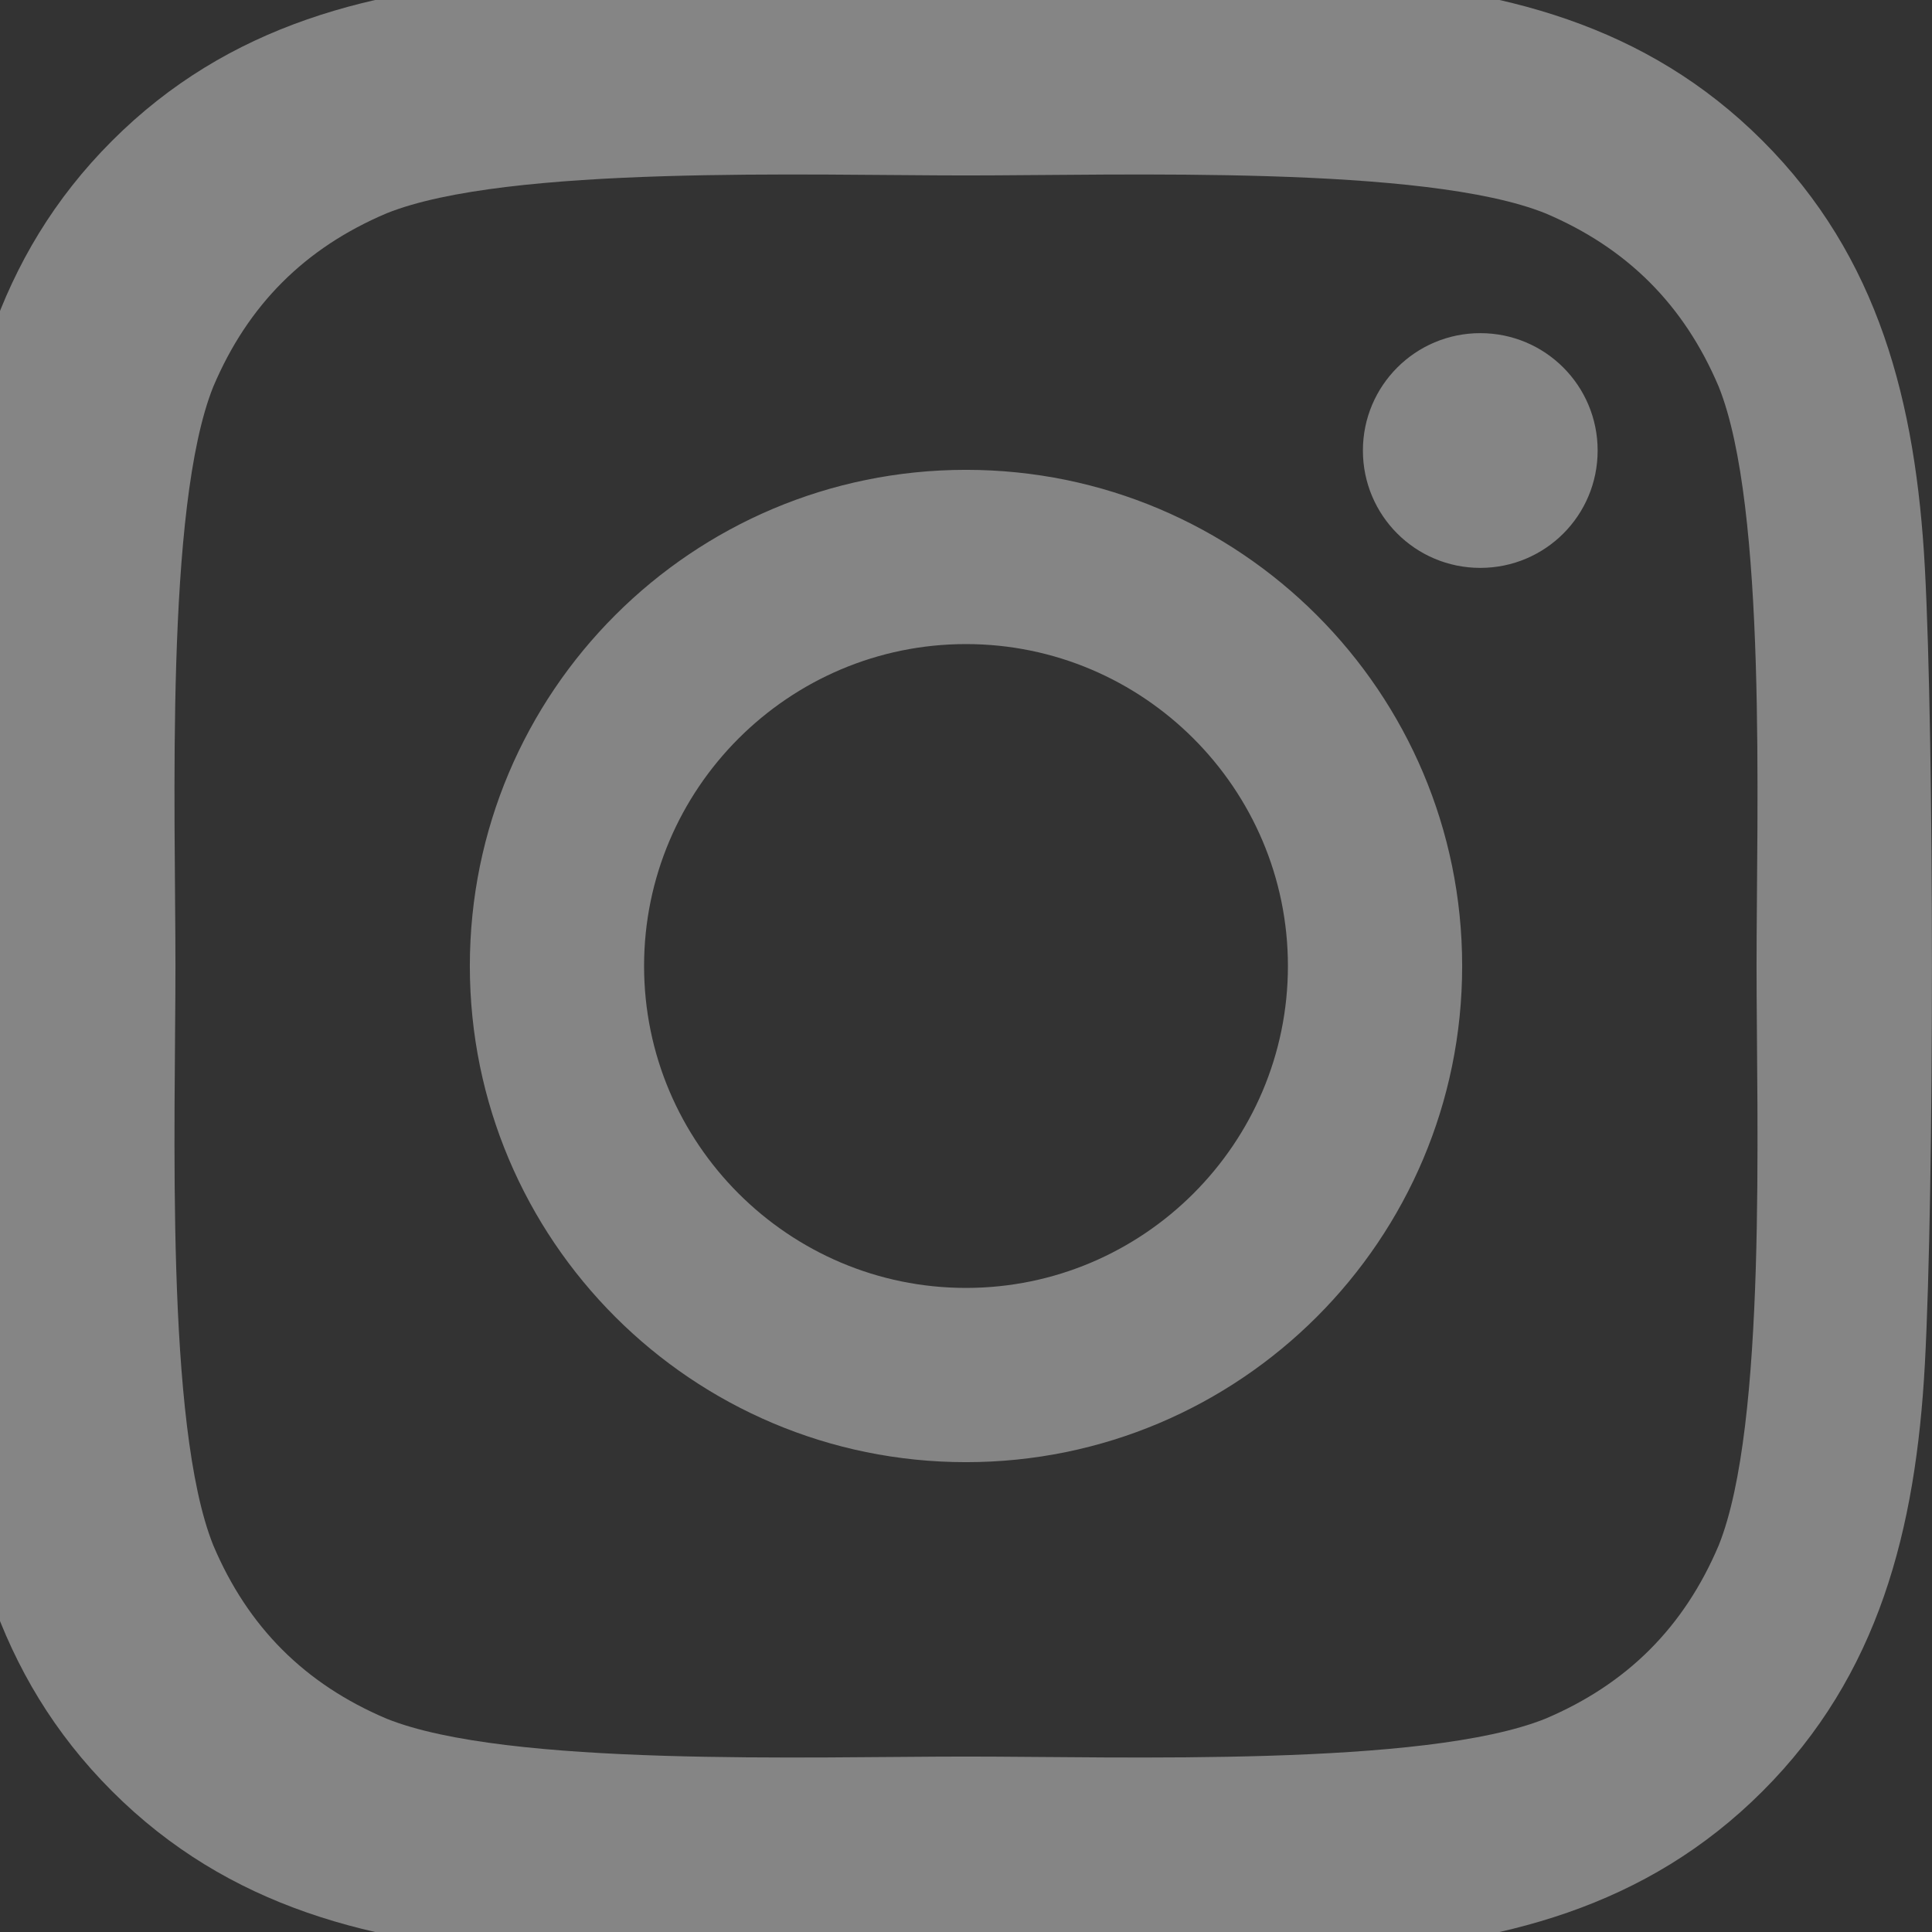 <svg width="16" height="16" viewBox="0 0 16 16" fill="none" xmlns="http://www.w3.org/2000/svg">
<rect x="0" y="0" width="16" height="16" fill="#333333" stroke="none"/>
<path d="M8 3.891C10.269 3.891 12.109 5.731 12.109 8C12.109 10.269 10.269 12.109 8 12.109C5.731 12.109 3.891 10.269 3.891 8C3.891 5.731 5.731 3.891 8 3.891ZM8 10.666C9.469 10.666 10.666 9.469 10.666 8C10.666 6.531 9.469 5.334 8 5.334C6.531 5.334 5.334 6.531 5.334 8C5.334 9.469 6.531 10.666 8 10.666ZM13.231 3.731C13.231 4.269 12.797 4.703 12.259 4.703C11.722 4.703 11.287 4.269 11.287 3.731C11.287 3.194 11.722 2.759 12.259 2.759C12.797 2.759 13.231 3.194 13.231 3.731ZM15.941 4.703C16.019 6.159 16.019 9.841 15.941 11.297C15.866 12.672 15.559 13.872 14.597 14.834C13.634 15.797 12.434 16.103 11.059 16.178C9.603 16.256 5.922 16.256 4.466 16.178C3.091 16.103 1.891 15.797 0.928 14.834C-0.034 13.872 -0.341 12.672 -0.416 11.297C-0.494 9.841 -0.494 6.159 -0.416 4.703C-0.341 3.328 -0.034 2.128 0.928 1.166C1.891 0.203 3.091 -0.103 4.466 -0.178C5.922 -0.256 9.603 -0.256 11.059 -0.178C12.434 -0.103 13.634 0.203 14.597 1.166C15.559 2.128 15.866 3.328 15.941 4.703ZM14.234 12.797C14.634 11.8 14.547 9.287 14.547 8C14.547 6.713 14.634 4.2 14.234 3.203C13.947 2.525 13.475 2.053 12.797 1.766C11.8 1.366 9.287 1.453 8 1.453C6.713 1.453 4.2 1.366 3.203 1.766C2.525 2.053 2.053 2.525 1.766 3.203C1.366 4.2 1.453 6.713 1.453 8C1.453 9.287 1.366 11.8 1.766 12.797C2.053 13.475 2.525 13.947 3.203 14.234C4.2 14.634 6.713 14.547 8 14.547C9.287 14.547 11.8 14.634 12.797 14.234C13.475 13.947 13.947 13.475 14.234 12.797Z" fill="white" fill-opacity="0.4"/>
</svg>
